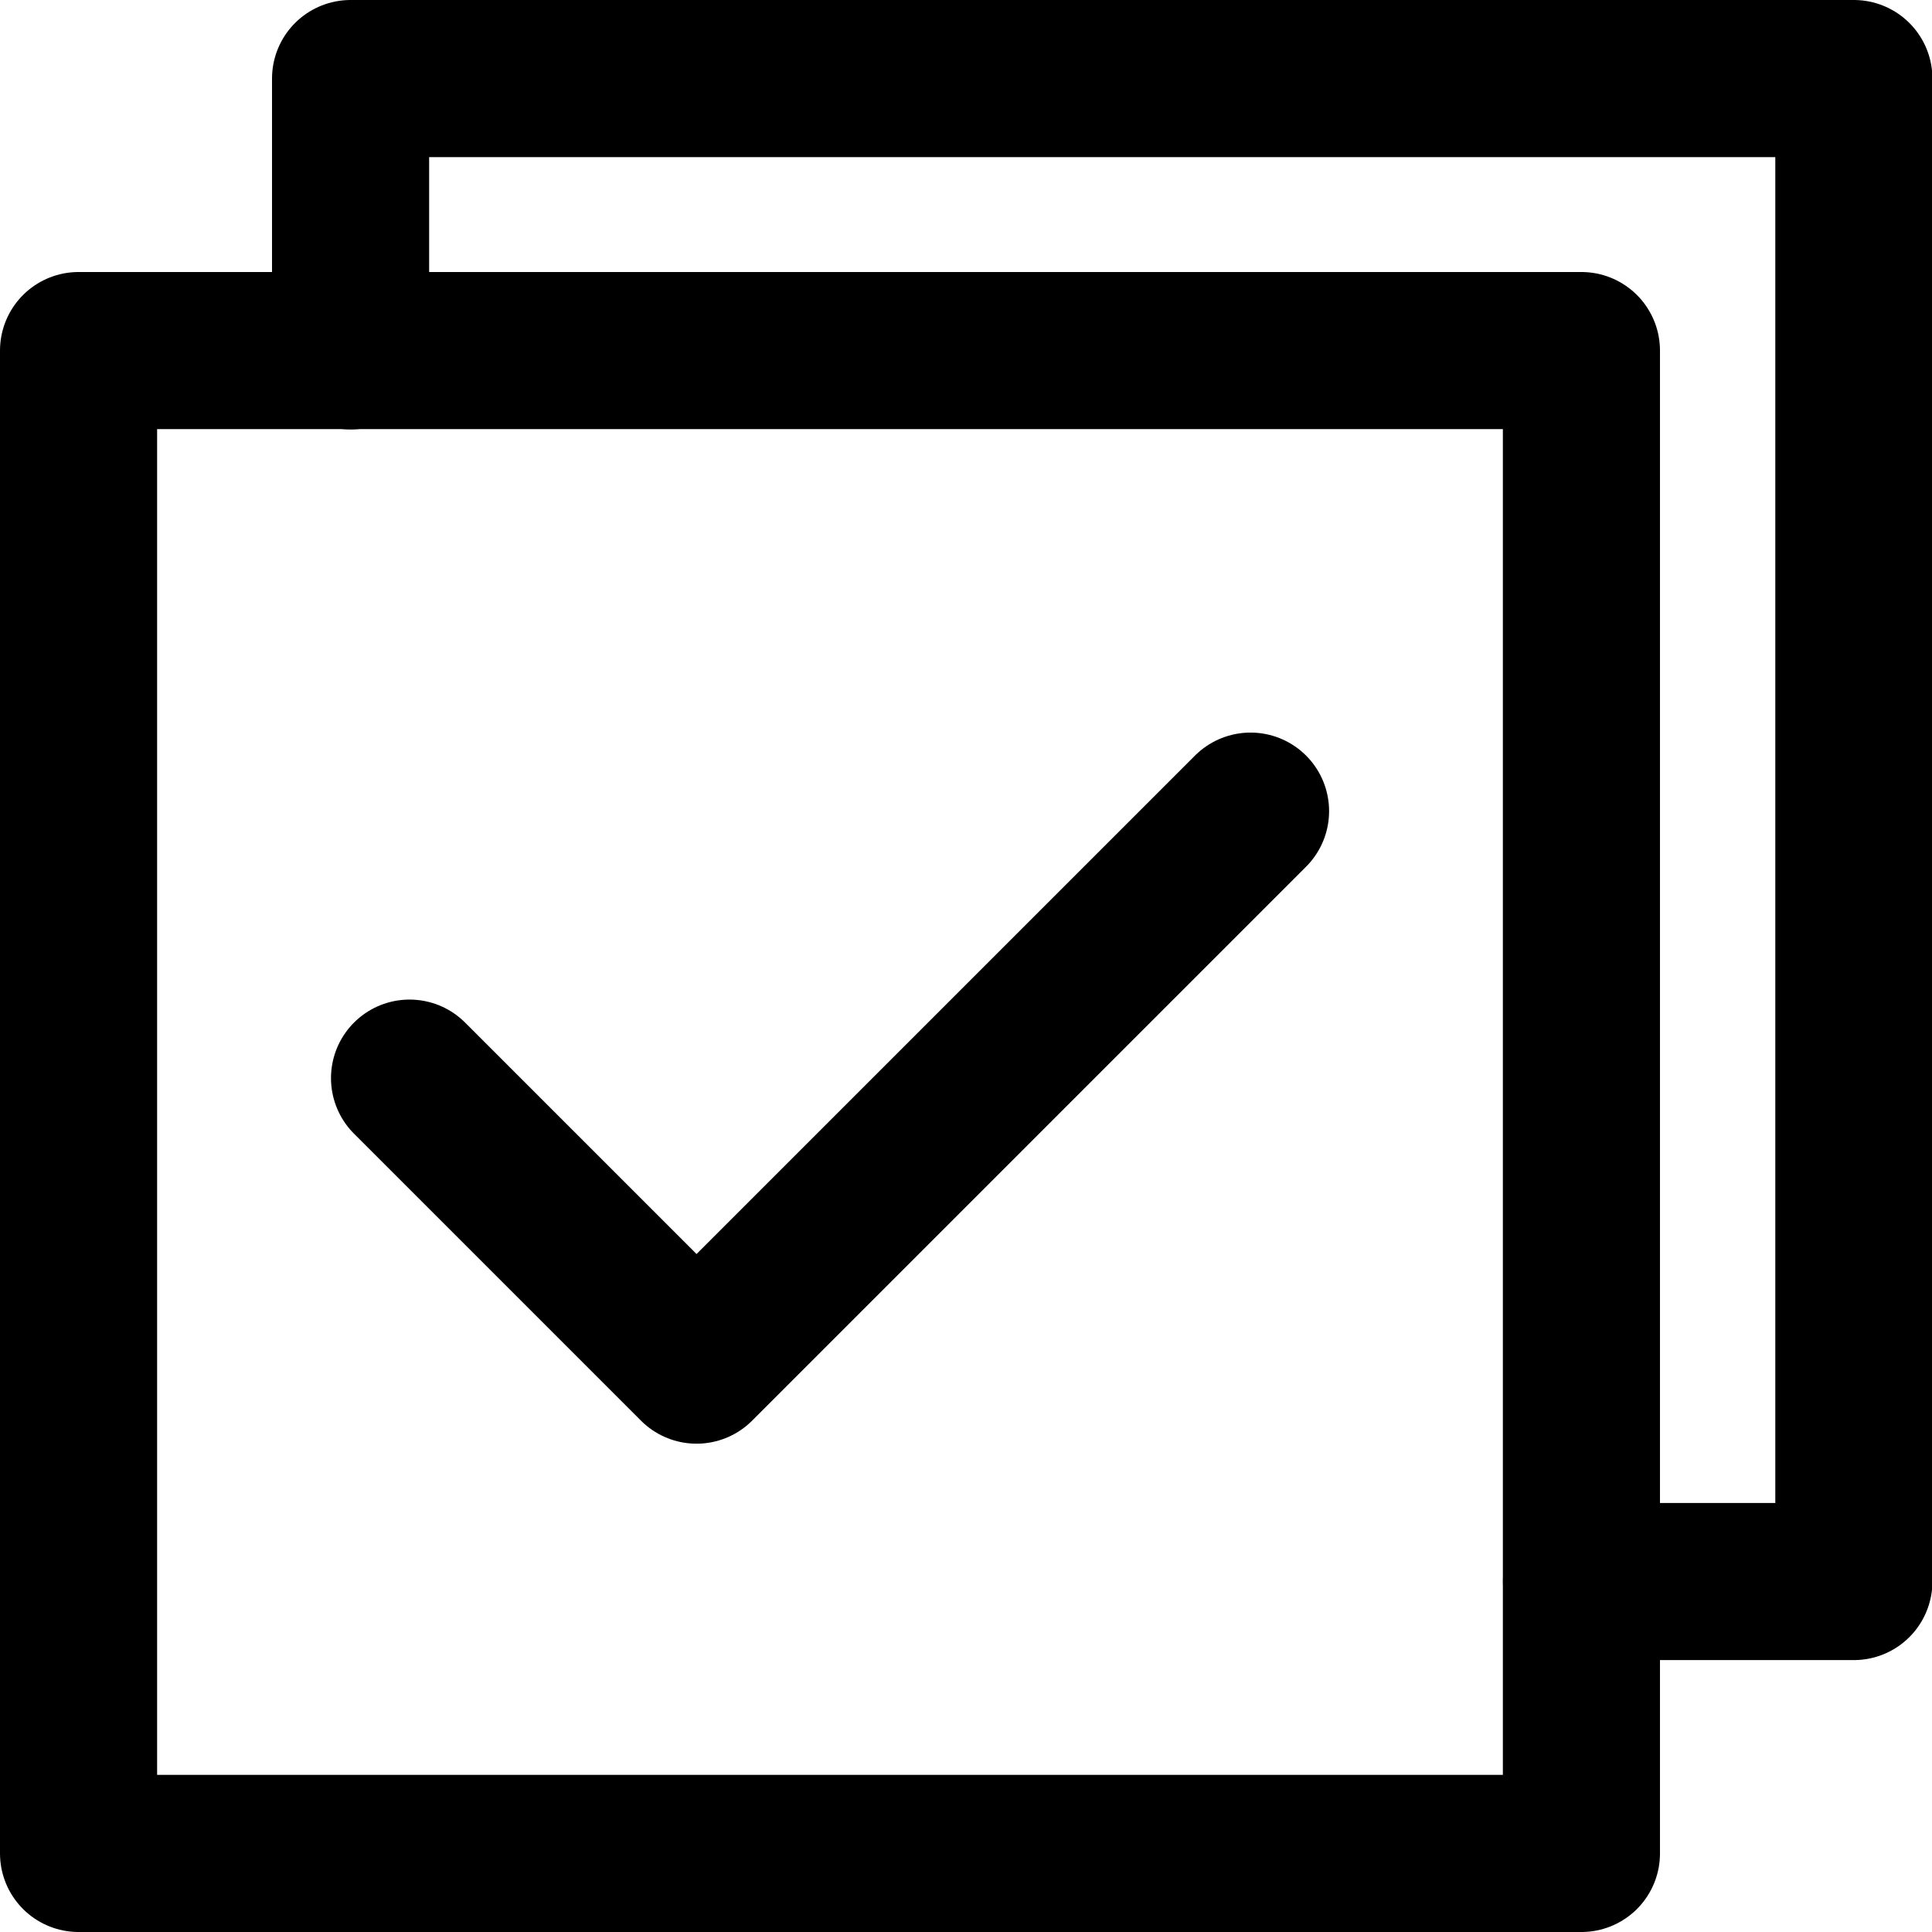 <svg xmlns="http://www.w3.org/2000/svg" width="18.445" height="18.445" viewBox="0 0 18.445 18.445">
  <g id="Group_236783" data-name="Group 236783" transform="translate(-443.9 -441.65)">
    <rect id="Rectangle_203" data-name="Rectangle 203" width="14.348" height="14.348" transform="translate(444.65 444.997)" fill="none" stroke="#000" stroke-linecap="round" stroke-linejoin="round" stroke-width="1.5"/>
    <path id="Path_187" data-name="Path 187" d="M469.652,456.749h2.6V442.4H457.9V445" transform="translate(-10.653 0)" fill="none" stroke="#000" stroke-linecap="round" stroke-linejoin="round" stroke-width="1.5"/>
    <path id="Path_188" data-name="Path 188" d="M460.77,480.633l2.74,2.74,5.289-5.289" transform="translate(-12.96 -28.69)" fill="none" stroke="#000" stroke-linecap="round" stroke-linejoin="round" stroke-width="1.5"/>
  </g>
</svg>
